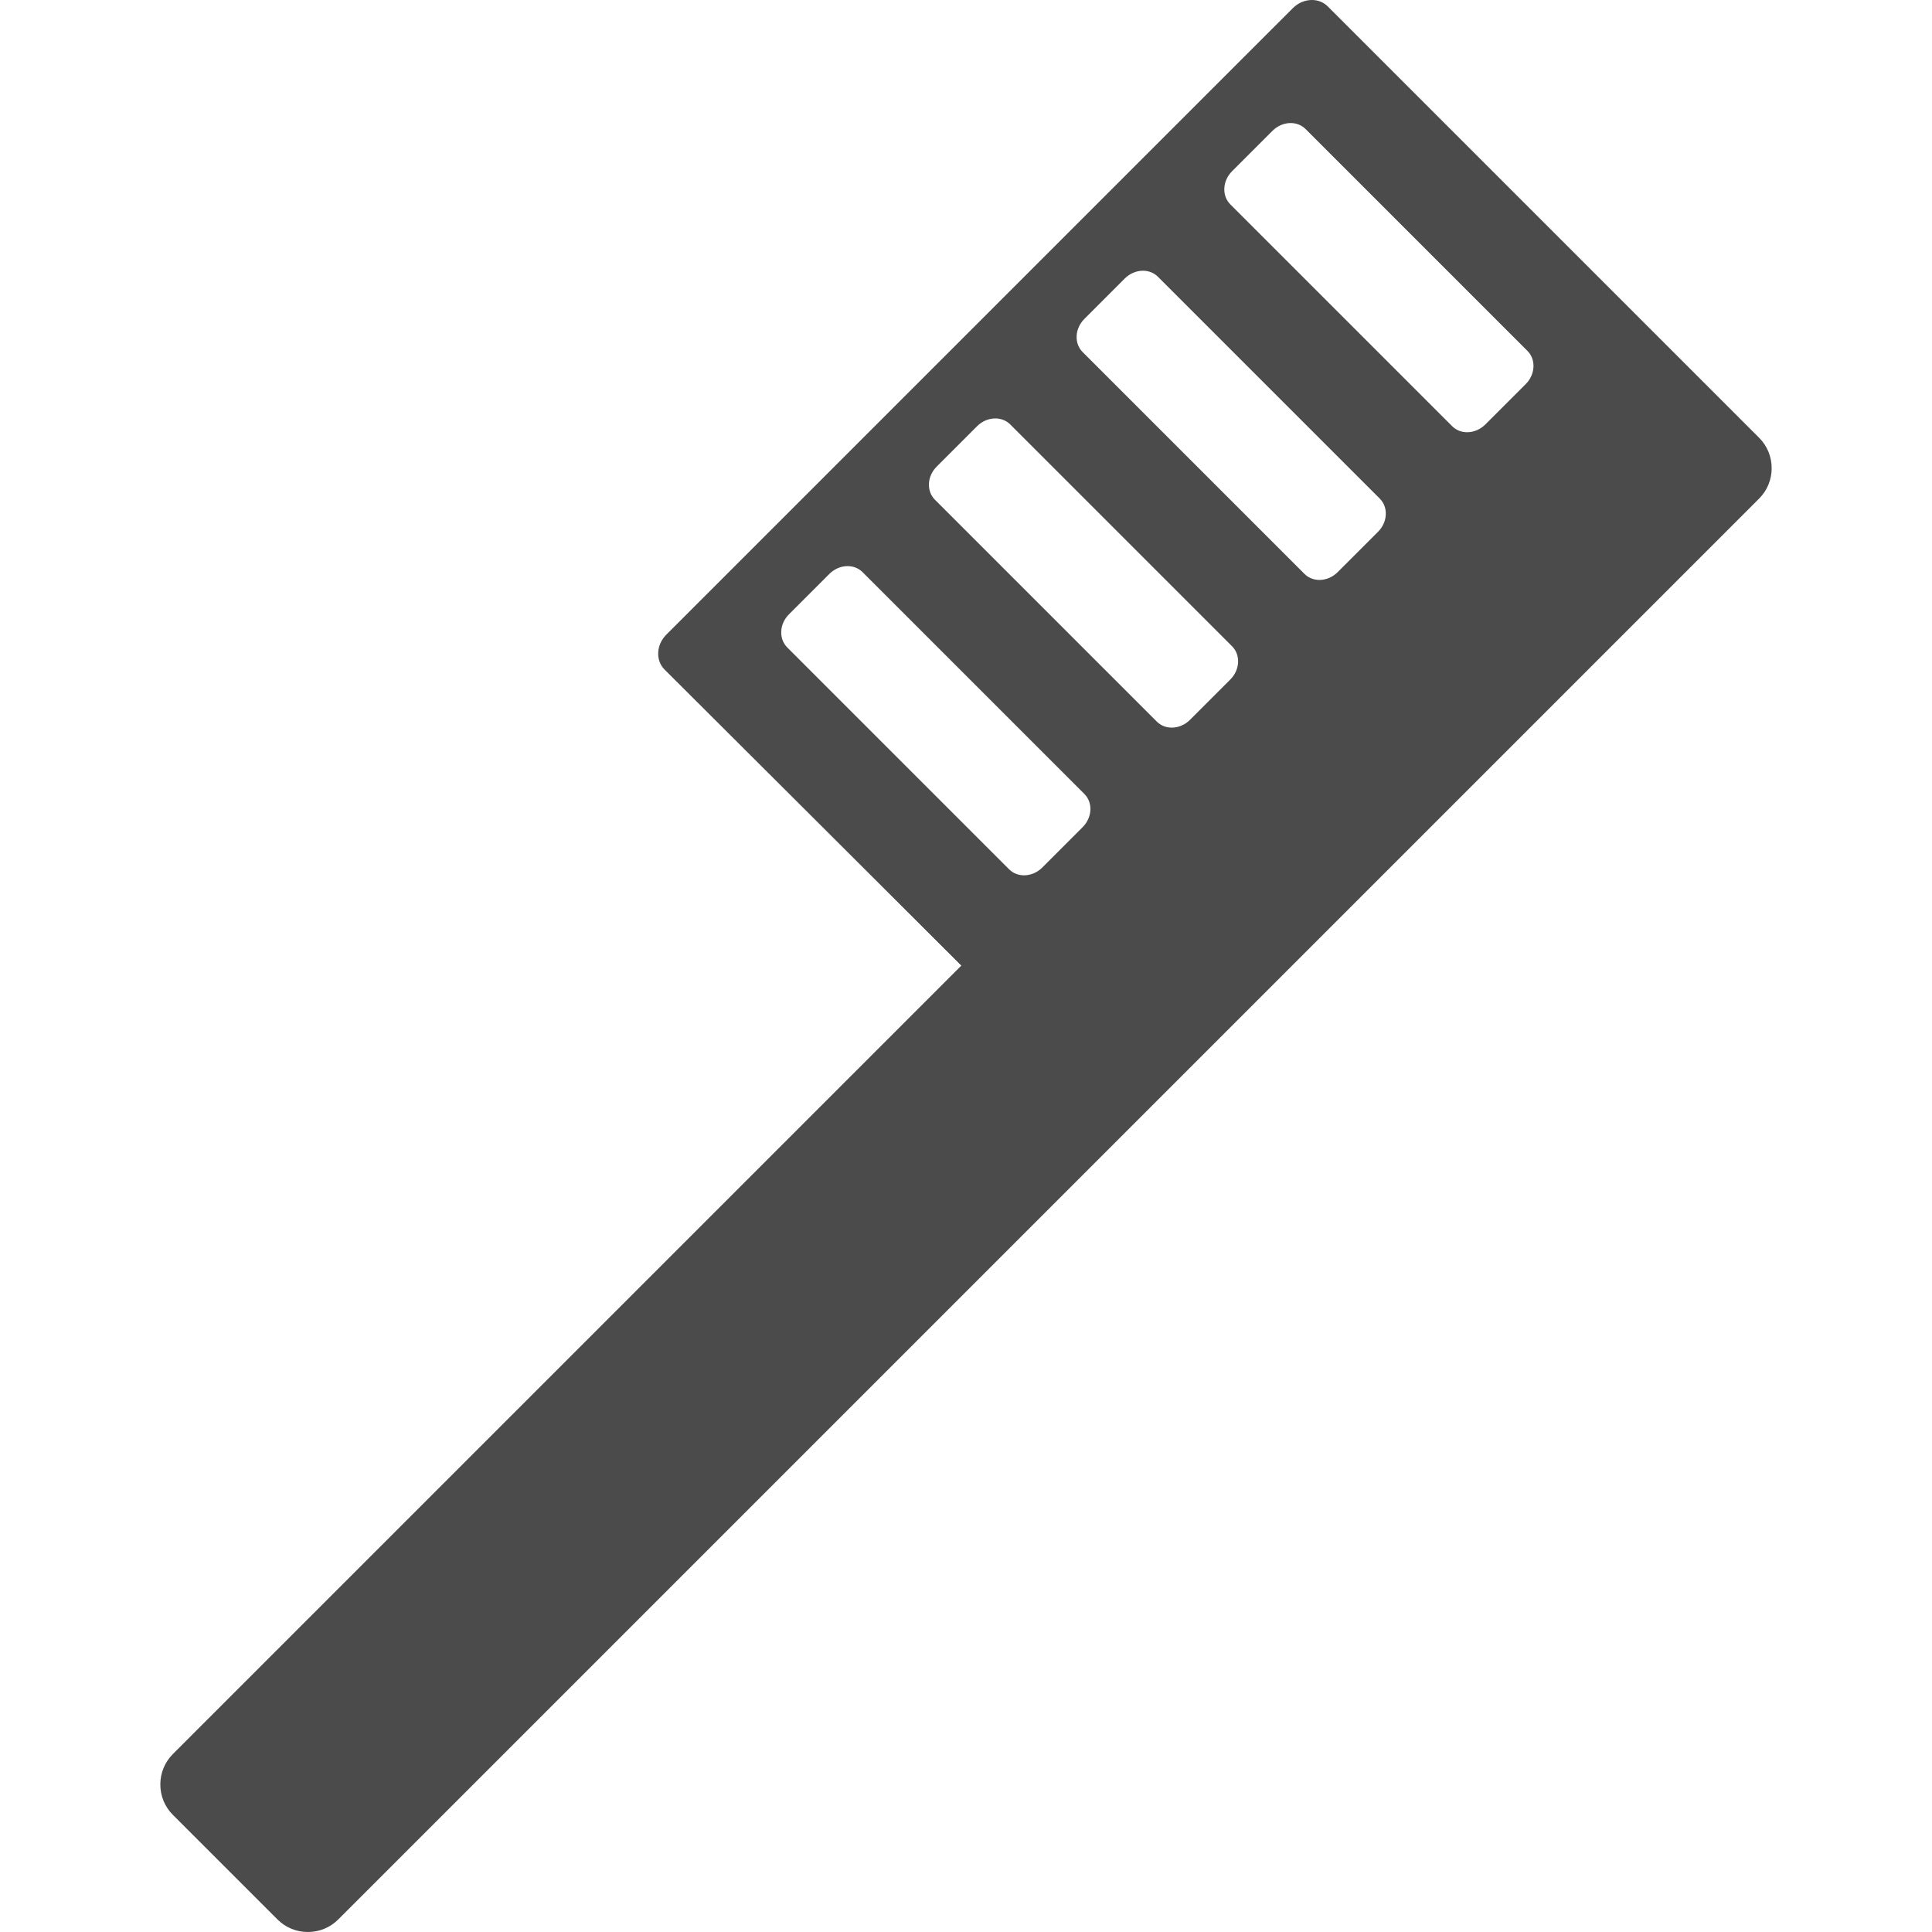 <!--?xml version="1.0" encoding="utf-8"?-->
<!-- Generator: Adobe Illustrator 18.0.0, SVG Export Plug-In . SVG Version: 6.00 Build 0)  -->

<svg version="1.1" id="_x32_" xmlns="http://www.w3.org/2000/svg" xmlns:xlink="http://www.w3.org/1999/xlink" x="0px" y="0px" viewBox="0 0 512 512" style="width: 256px; height: 256px; opacity: 1;" xml:space="preserve">
<style type="text/css">
	.st0{fill:#4B4B4B;}
</style>
<g>
	<path class="st0" d="M81.585,512c-3.049,0-5.907-1.179-8.05-3.32l-27.729-27.729c-2.139-2.141-3.318-5-3.318-8.05
		c0-3.05,1.179-5.908,3.318-8.049l208.975-208.975l-78.666-78.44c-1.175-1.174-1.772-2.784-1.683-4.533
		c0.09-1.742,0.851-3.414,2.143-4.707L342.622,2.152C343.988,0.784,345.827,0,347.665,0c1.616,0,3.108,0.601,4.196,1.692
		l114.331,114.331c2.139,2.141,3.318,4.999,3.318,8.049c0,3.05-1.179,5.908-3.318,8.05L89.635,508.68
		C87.496,510.821,84.634,512,81.585,512z M224.617,150.027c-1.753,0-3.51,0.75-4.817,2.058l-10.712,10.712
		c-1.238,1.235-1.964,2.831-2.05,4.494c-0.082,1.656,0.484,3.18,1.593,4.29l58.788,58.788c1.03,1.031,2.444,1.6,3.974,1.6
		c1.753,0,3.506-0.75,4.814-2.056l10.708-10.712c2.549-2.548,2.756-6.49,0.461-8.788l-58.788-58.788
		C227.557,150.595,226.147,150.027,224.617,150.027z M263.757,110.888c-1.753,0-3.509,0.75-4.817,2.058l-10.708,10.708
		c-1.238,1.237-1.964,2.834-2.05,4.497c-0.086,1.657,0.48,3.181,1.589,4.291l58.788,58.788c1.031,1.031,2.444,1.599,3.974,1.599
		c1.753,0,3.506-0.749,4.814-2.056l10.712-10.712c2.549-2.549,2.752-6.491,0.457-8.788l-58.788-58.788
		C266.696,111.455,265.287,110.888,263.757,110.888z M302.893,71.746c-1.753,0-3.506,0.749-4.814,2.056l-10.708,10.712
		c-1.238,1.237-1.964,2.834-2.05,4.497c-0.086,1.657,0.48,3.181,1.589,4.291l58.788,58.788c1.031,1.031,2.444,1.599,3.974,1.599
		c1.753,0,3.506-0.749,4.814-2.056l10.712-10.712c1.238-1.237,1.964-2.834,2.05-4.497c0.082-1.657-0.484-3.181-1.593-4.291
		l-58.788-58.787C305.836,72.314,304.423,71.746,302.893,71.746z M342.032,32.607c-1.749,0-3.502,0.749-4.81,2.056l-10.712,10.712
		c-1.238,1.237-1.964,2.834-2.05,4.497c-0.086,1.657,0.48,3.181,1.589,4.291l58.792,58.788c1.031,1.03,2.44,1.598,3.97,1.598
		c1.749,0,3.506-0.75,4.814-2.058l10.712-10.708c2.549-2.549,2.752-6.491,0.457-8.788l-58.788-58.788
		C344.976,33.175,343.563,32.607,342.032,32.607z" style="fill: rgb(75, 75, 75);"></path>
	<path class="st0" d="M466.081,116.136l-25.094-25.09L351.749,1.804c-2.362-2.362-6.397-2.155-9.012,0.461L294.11,50.891h0
		l-29.653,29.653h-0.001l-48.627,48.626c0,0,0,0,0,0.004l-39.14,39.136c-2.615,2.616-2.821,6.652-0.458,9.014l78.664,78.666
		L45.919,464.965c-4.365,4.364-4.365,11.508,0,15.873l27.731,27.729c4.365,4.364,11.507,4.364,15.872,0l376.558-376.558
		C470.445,127.644,470.445,120.5,466.081,116.136z M287.029,219.314l-10.71,10.712c-2.616,2.616-6.651,2.818-9.012,0.457
		l-58.789-58.788c-2.362-2.362-2.157-6.398,0.459-9.01l10.711-10.712c2.615-2.616,6.65-2.823,9.012-0.461l58.788,58.788
		C289.85,212.665,289.644,216.698,287.029,219.314z M326.169,180.174l-10.711,10.712c-2.616,2.616-6.651,2.818-9.012,0.457
		l-58.788-58.788c-2.362-2.362-2.156-6.398,0.459-9.014l10.71-10.708c2.616-2.615,6.651-2.822,9.013-0.46l58.788,58.788
		C328.99,173.522,328.785,177.558,326.169,180.174z M365.309,141.034l-10.71,10.712c-2.616,2.615-6.651,2.818-9.013,0.456
		l-58.788-58.787c-2.362-2.362-2.157-6.398,0.459-9.014l10.711-10.712c2.615-2.616,6.65-2.819,9.012-0.457l58.788,58.788
		C368.131,134.382,367.925,138.418,365.309,141.034z M404.449,101.894l-10.71,10.708c-2.616,2.616-6.651,2.822-9.012,0.46
		l-58.789-58.788c-2.362-2.362-2.156-6.398,0.459-9.014l10.711-10.712c2.616-2.615,6.651-2.818,9.012-0.456l58.788,58.787
		C407.271,95.242,407.065,99.279,404.449,101.894z" style="fill: rgb(75, 75, 75);"></path>
</g>
</svg>
